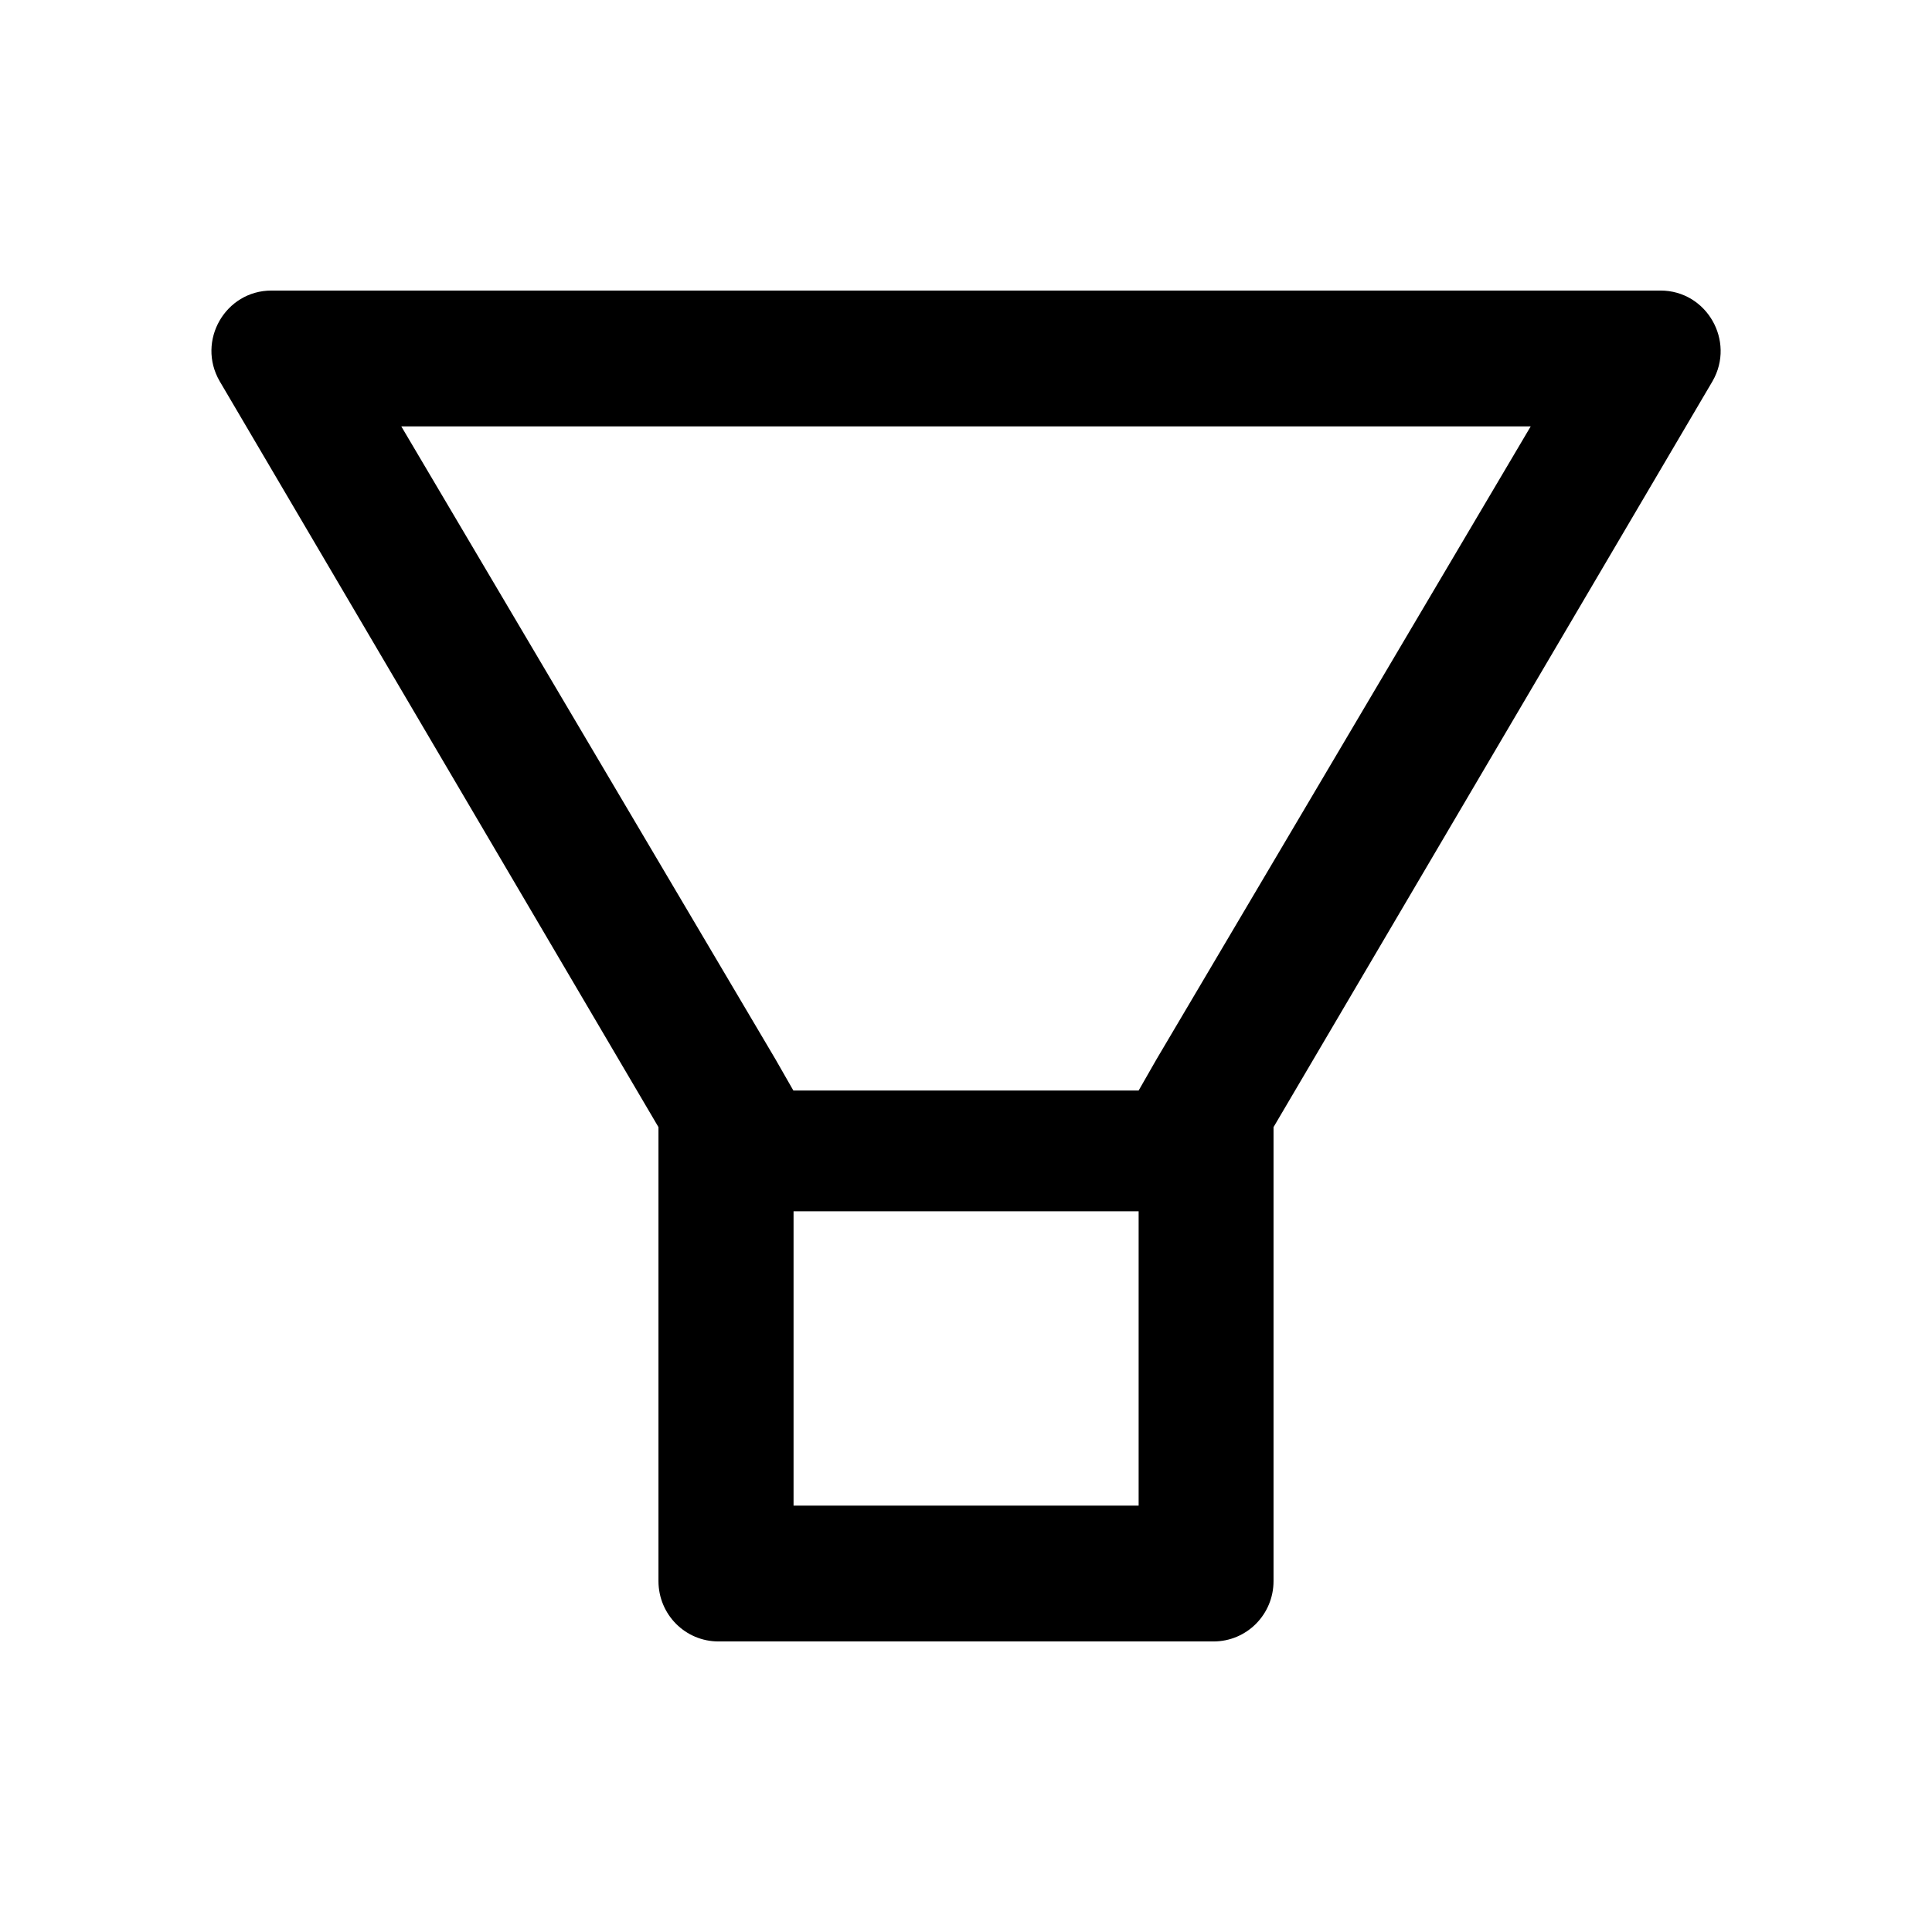 <?xml version="1.0" encoding="utf-8"?>
<!-- Generator: www.svgicons.com -->
<svg xmlns="http://www.w3.org/2000/svg" width="800" height="800" viewBox="0 0 1024 1024">
<path fill="currentColor" d="M880.1 154H143.9c-24.5 0-39.8 26.7-27.5 48L349 597.4V838c0 17.7 14.2 32 31.8 32h262.4c17.6 0 31.8-14.3 31.8-32V597.4L907.7 202c12.2-21.3-3.1-48-27.6-48M603.4 798H420.6V642h182.9v156zm9.6-236.6l-9.5 16.6h-183l-9.5-16.6L212.7 226h598.6z"/>
</svg>